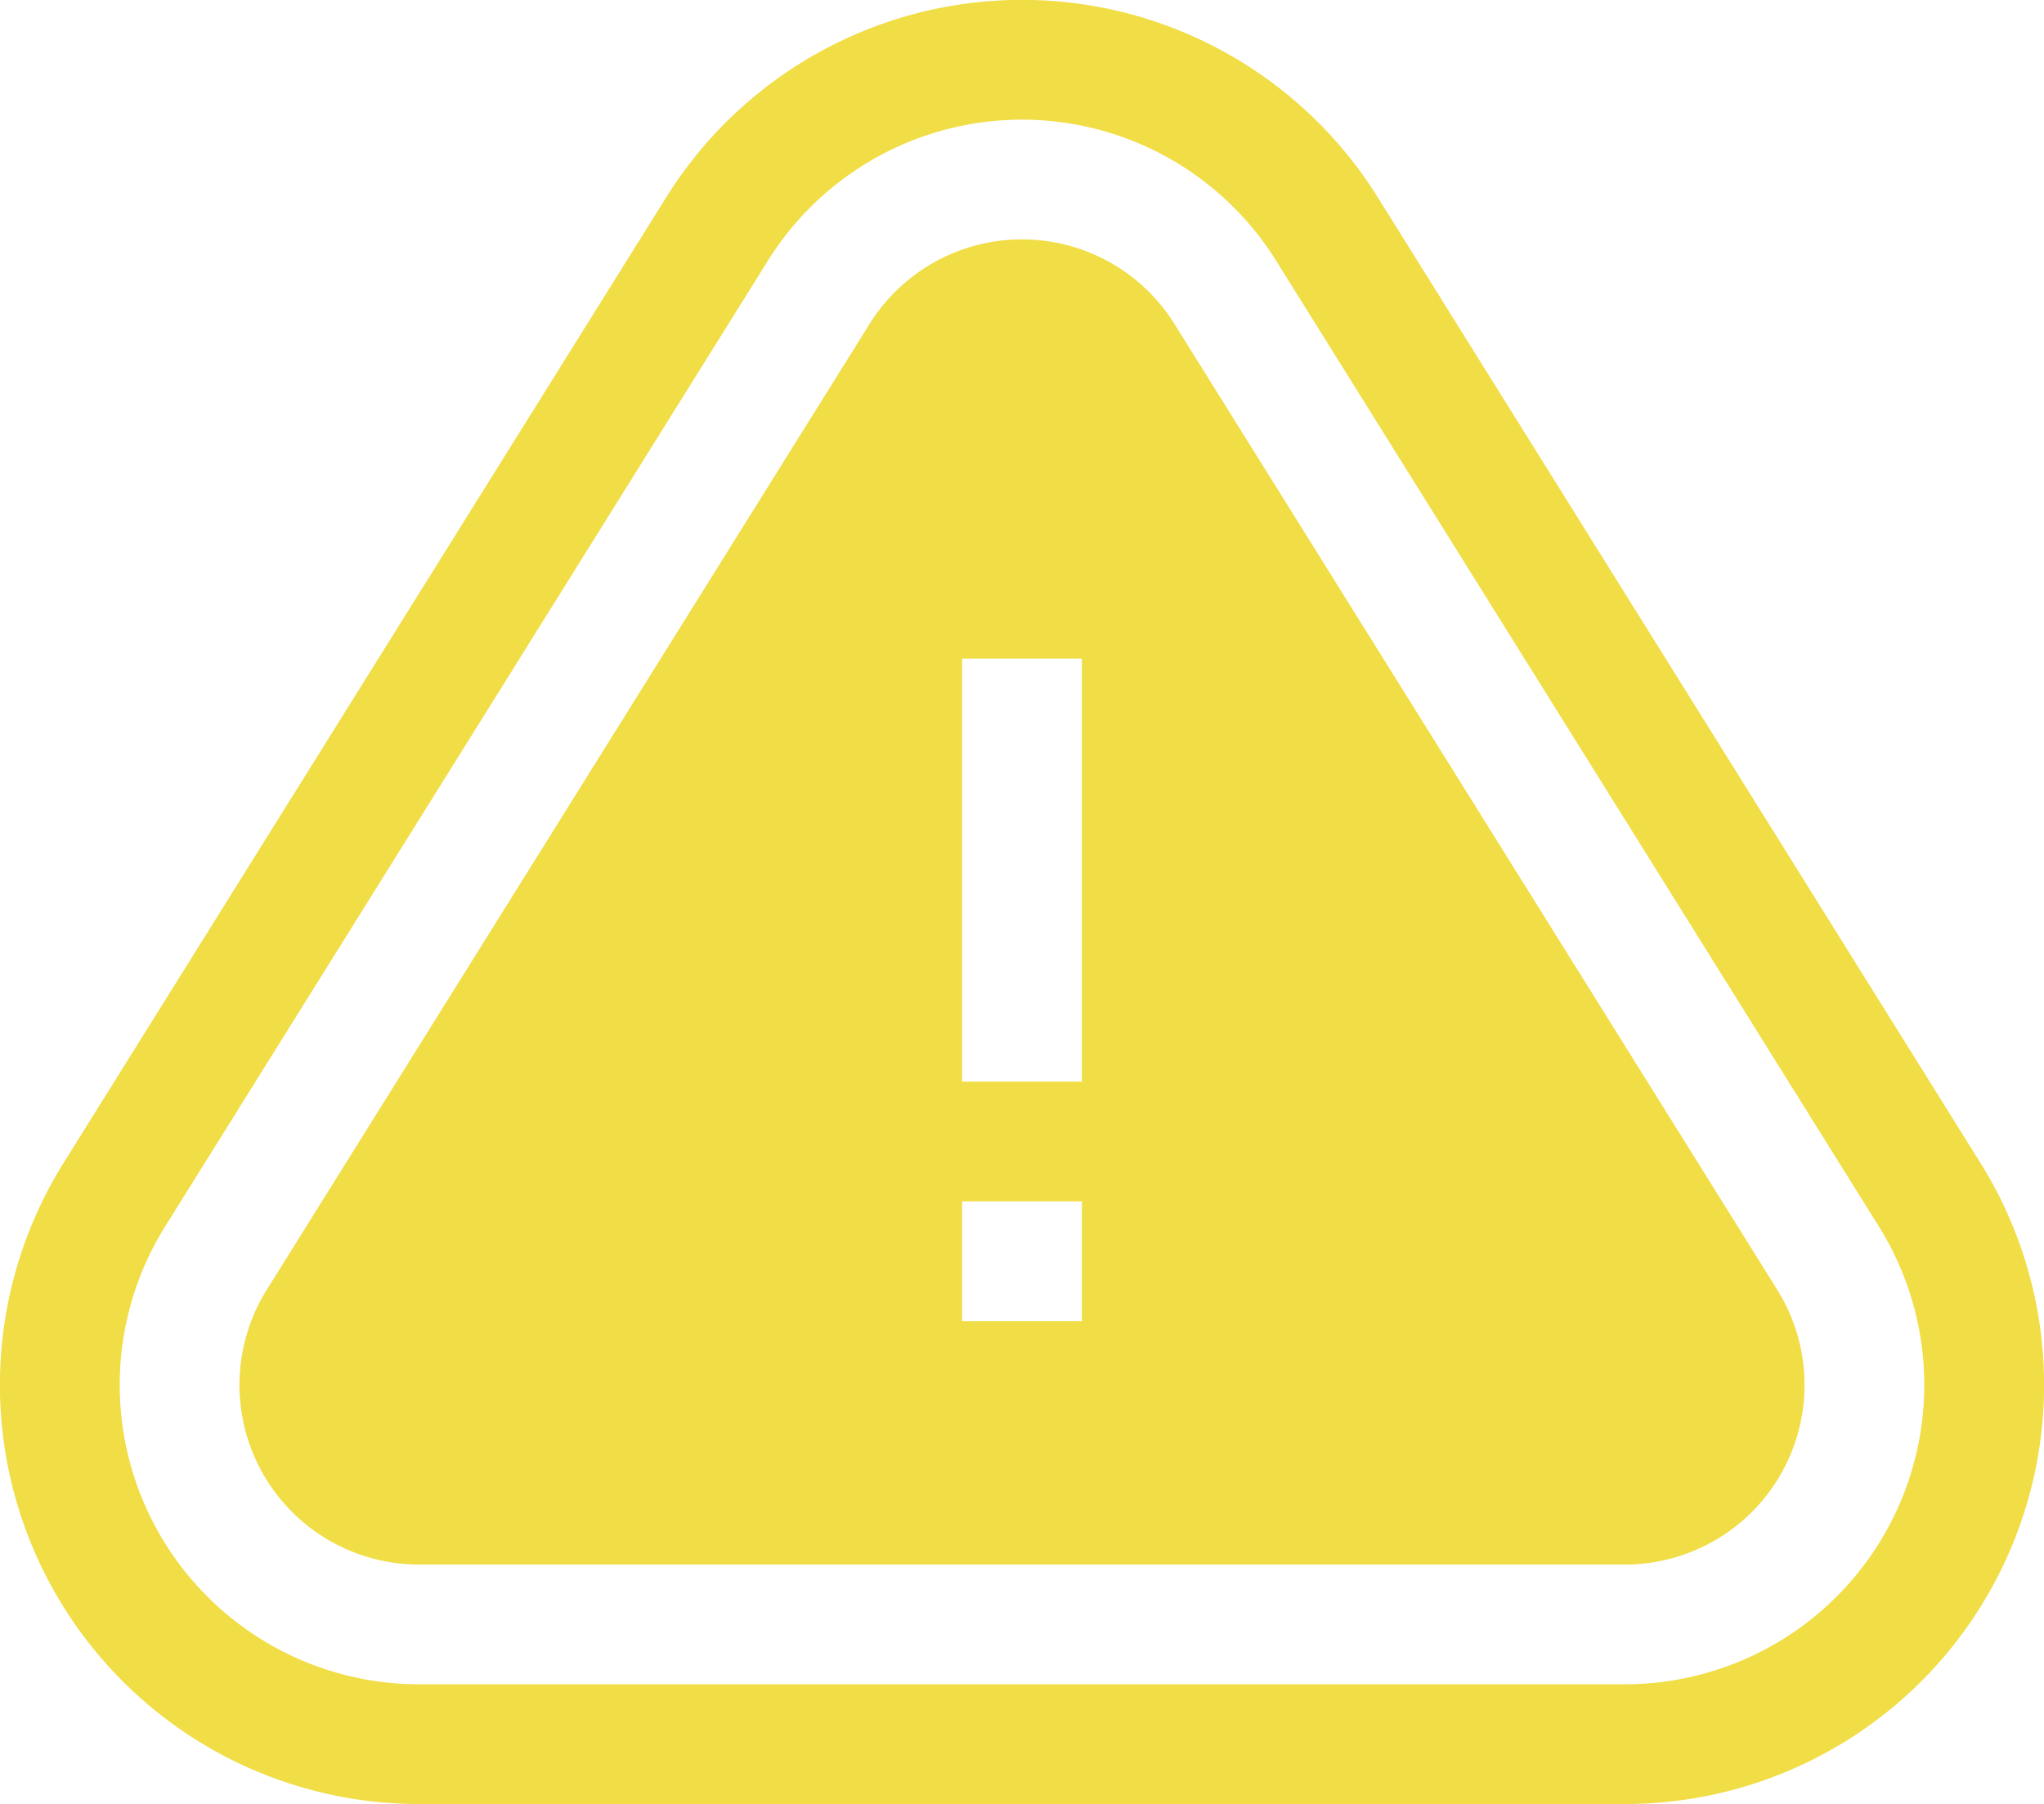 <svg id="Layer_1" data-name="Layer 1" xmlns="http://www.w3.org/2000/svg" viewBox="0 0 512 452"><defs><style>.cls-1{fill:#f1dd45;}</style></defs><path class="cls-1" d="M496.14,321.48l-151-242a105,105,0,0,0-178.28,0l-151,242A105,105,0,0,0,105,482H407a105,105,0,0,0,89.14-160.52ZM407,452H105A75,75,0,0,1,41.32,337.36l151-242a75,75,0,0,1,127.36,0l151,242A75,75,0,0,1,407,452Z" transform="translate(0 -30)"/><path class="cls-1" d="M294.23,111.24a45,45,0,0,0-76.46,0l-151,242A45,45,0,0,0,105,422H407a45,45,0,0,0,38.23-68.76ZM271,361H241V331h30Zm0-60H241V195h30Z" transform="translate(0 -30)"/></svg>